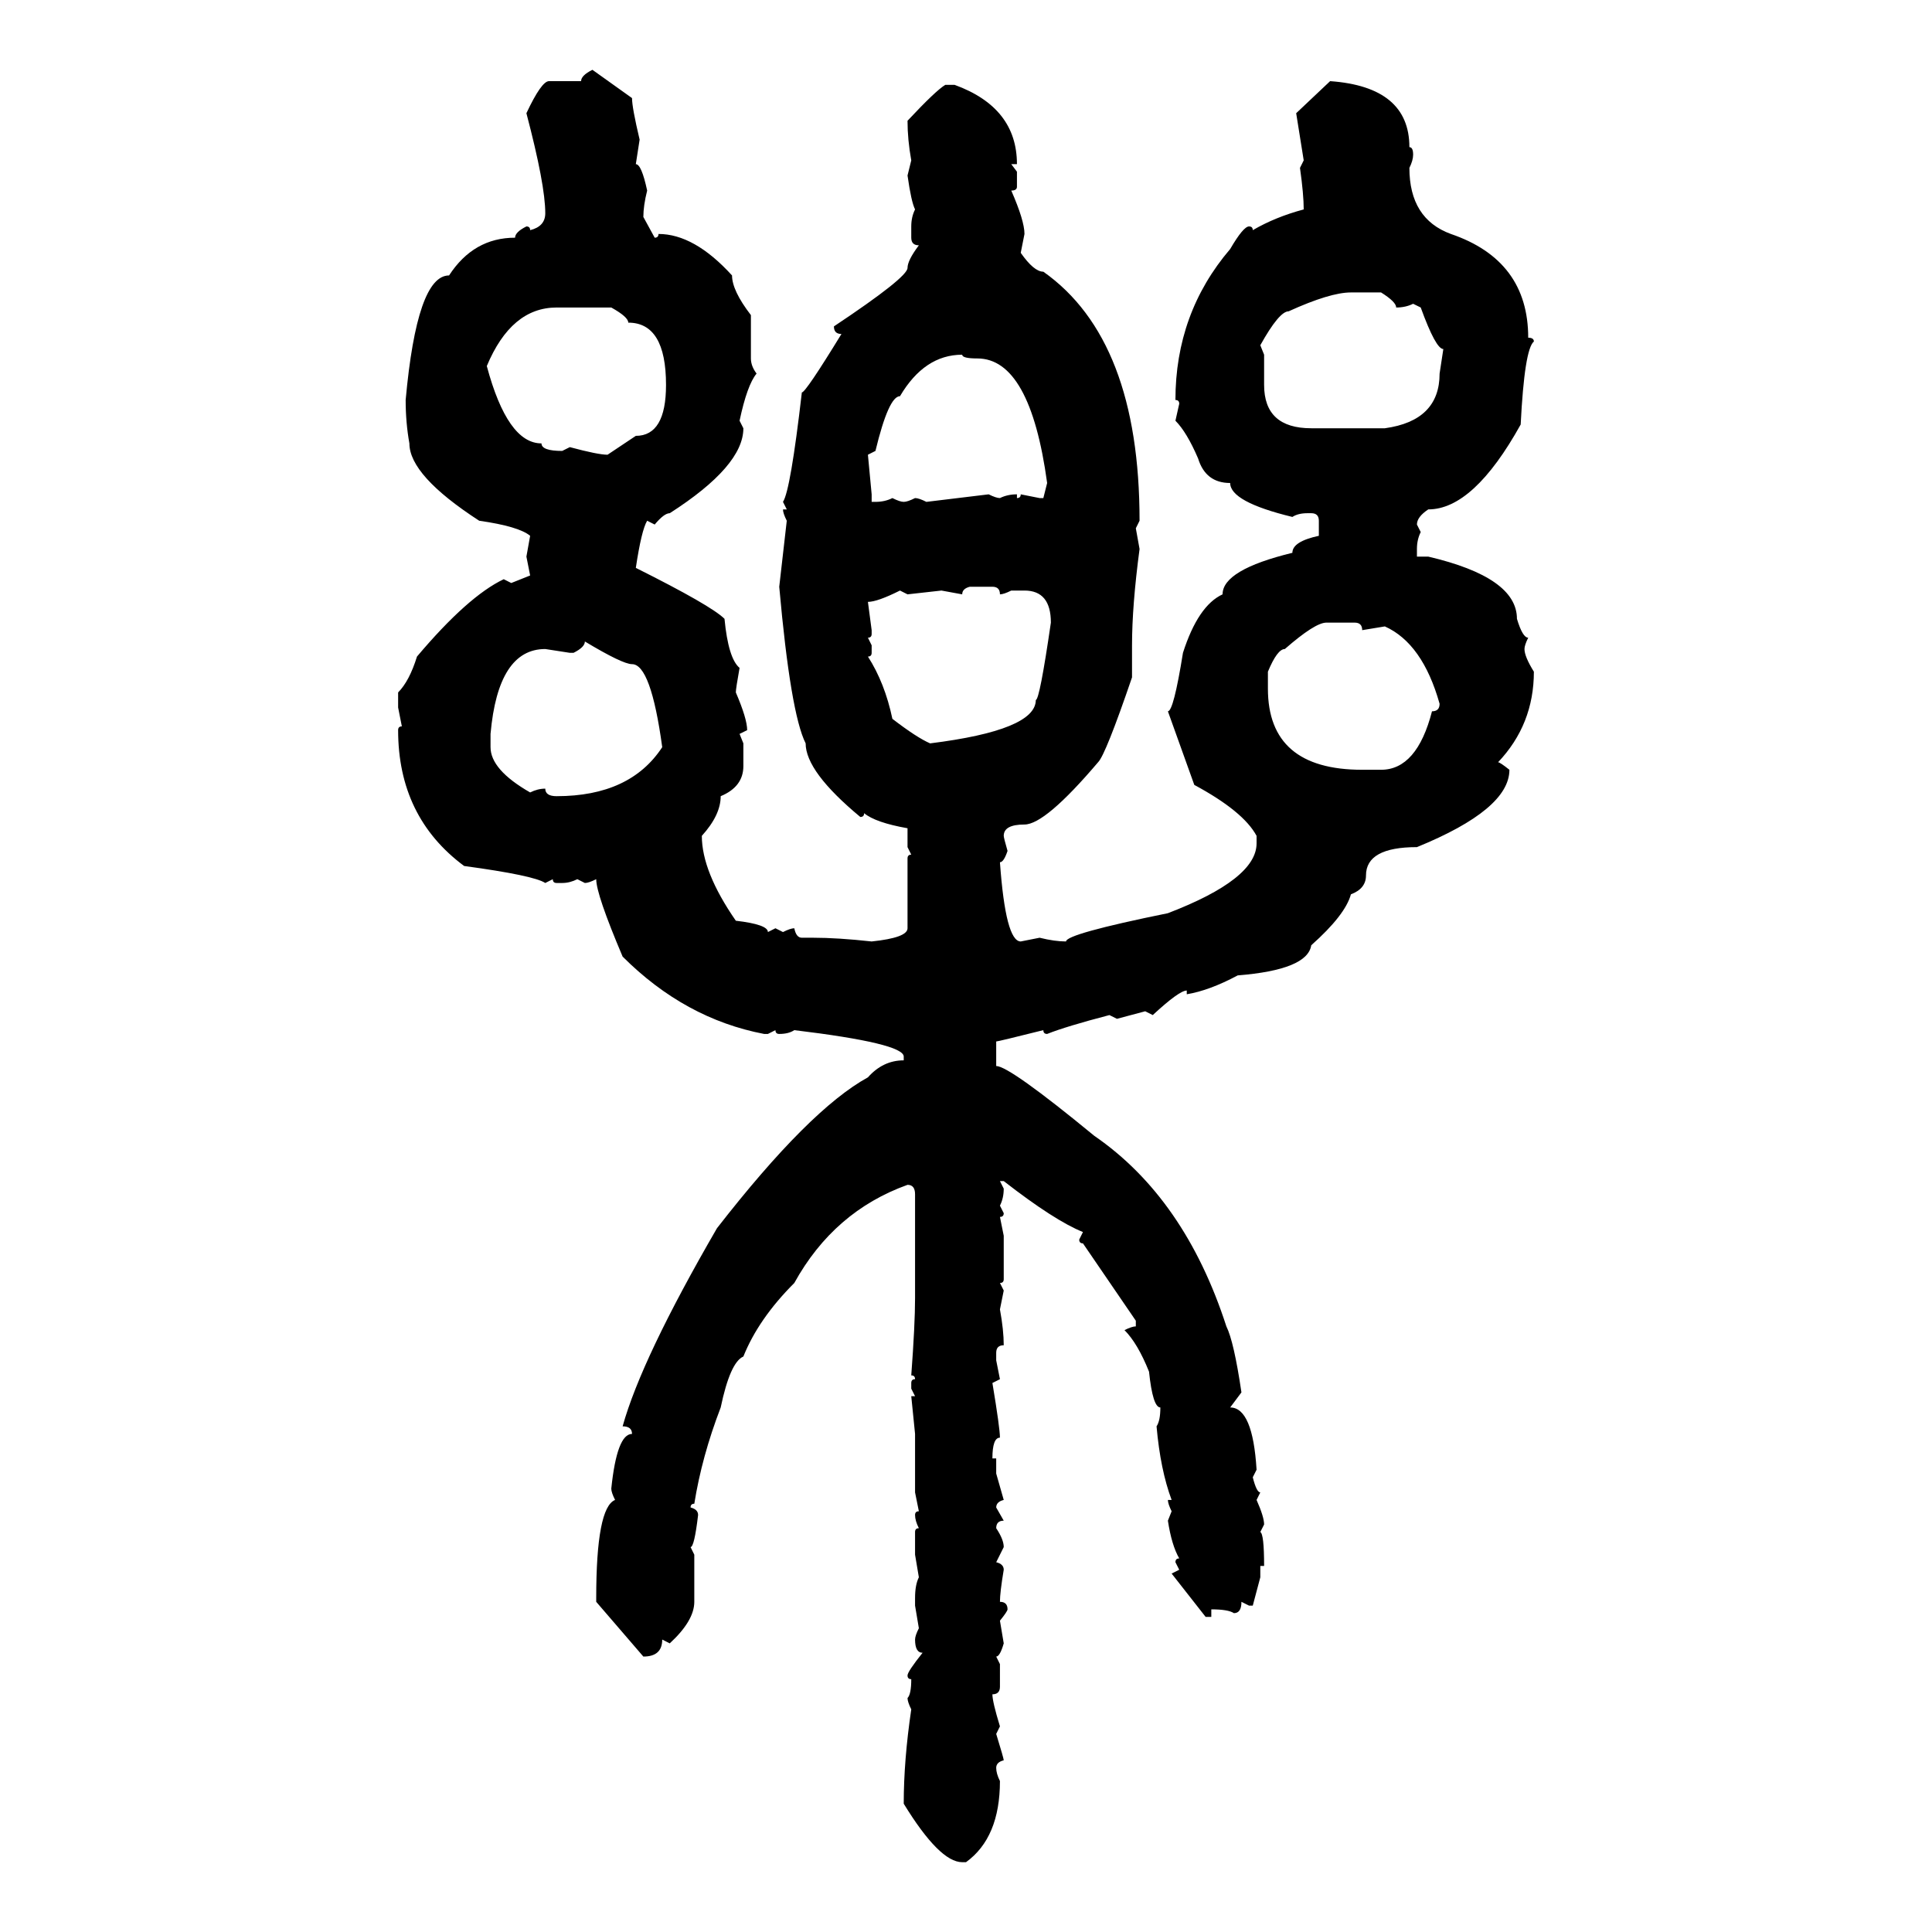 <svg xmlns="http://www.w3.org/2000/svg" xmlns:xlink="http://www.w3.org/1999/xlink" width="300" height="300"><path d="M91.99 10.84L91.99 10.84L98.14 15.23Q98.14 16.70 99.32 21.68L99.32 21.68L98.73 25.49Q99.61 25.49 100.49 29.59L100.49 29.59Q99.90 31.93 99.90 33.69L99.90 33.69L101.66 36.91Q102.25 36.91 102.25 36.33L102.25 36.33Q107.81 36.33 113.67 42.77L113.67 42.77Q113.67 45.12 116.60 48.93L116.60 48.93L116.60 55.66Q116.60 56.84 117.48 58.01L117.48 58.01Q116.02 59.77 114.84 65.33L114.84 65.33L115.43 66.50Q115.43 72.36 104.00 79.69L104.00 79.69Q103.13 79.69 101.66 81.45L101.66 81.45L100.49 80.86Q99.61 82.32 98.73 88.18L98.73 88.18Q110.45 94.04 112.50 96.09L112.50 96.09Q113.09 102.25 114.84 103.71L114.84 103.71Q114.26 106.93 114.26 107.52L114.26 107.52Q116.02 111.62 116.02 113.38L116.02 113.38L114.84 113.96L115.43 115.43L115.43 118.95Q115.43 122.17 111.91 123.63L111.91 123.63Q111.91 126.56 108.98 129.79L108.98 129.79Q108.98 135.35 114.26 142.97L114.26 142.97Q119.24 143.55 119.24 144.73L119.24 144.73L120.41 144.14L121.58 144.73Q122.75 144.14 123.34 144.14L123.34 144.14Q123.63 145.61 124.51 145.61L124.51 145.61L126.27 145.61Q130.08 145.61 135.35 146.19L135.35 146.19Q140.92 145.61 140.92 144.14L140.92 144.14L140.92 133.30Q140.92 132.71 141.50 132.71L141.50 132.71L140.92 131.54L140.92 128.61Q135.94 127.73 134.18 126.27L134.18 126.27Q134.18 126.86 133.59 126.86L133.59 126.86Q125.10 119.82 125.10 115.43L125.10 115.43Q122.75 110.74 121.00 91.11L121.00 91.11L122.17 80.86Q121.58 79.69 121.58 79.10L121.58 79.10L122.17 79.10L121.58 77.93Q122.75 76.17 124.51 60.94L124.51 60.94Q125.10 60.94 130.66 51.86L130.66 51.86Q129.49 51.86 129.49 50.68L129.49 50.68Q140.92 43.07 140.92 41.60L140.92 41.60Q140.92 40.43 142.68 38.09L142.68 38.09Q141.50 38.09 141.50 36.91L141.50 36.91L141.50 35.16Q141.50 33.69 142.09 32.52L142.09 32.52Q141.50 31.35 140.92 27.25L140.92 27.25L141.50 24.90Q140.92 21.68 140.92 18.75L140.92 18.75Q145.31 14.06 146.78 13.18L146.78 13.18L148.24 13.18Q157.91 16.70 157.91 25.49L157.91 25.49L157.03 25.49L157.91 26.66L157.91 29.00Q157.91 29.59 157.03 29.59L157.03 29.59Q159.08 34.28 159.08 36.33L159.08 36.33L158.50 39.26Q160.55 42.19 162.01 42.19L162.01 42.19Q176.95 52.73 176.95 80.86L176.95 80.86L176.37 82.03L176.95 85.25Q175.78 94.04 175.78 100.20L175.78 100.20L175.78 105.18Q171.68 117.19 170.51 118.36L170.51 118.36Q162.30 128.03 159.08 128.03L159.08 128.03Q155.86 128.03 155.86 129.79L155.86 129.79Q155.86 130.08 156.45 132.13L156.45 132.13Q155.86 133.89 155.27 133.89L155.27 133.89Q156.15 146.19 158.50 146.19L158.50 146.19L161.43 145.61Q163.77 146.19 165.53 146.19L165.53 146.19Q165.53 145.02 181.35 141.80L181.35 141.80Q195.12 136.52 195.12 130.96L195.12 130.96L195.12 129.79Q193.07 125.98 185.45 121.88L185.45 121.88L181.35 110.45Q182.23 110.45 183.69 101.37L183.69 101.37Q186.04 94.04 189.84 92.29L189.84 92.29Q189.84 88.48 200.68 85.84L200.68 85.84Q200.68 84.08 204.79 83.20L204.79 83.20L204.79 80.86Q204.79 79.69 203.61 79.69L203.61 79.69L203.03 79.69Q201.56 79.69 200.68 80.27L200.68 80.27Q191.02 77.93 191.02 75L191.02 75Q187.21 75 186.04 71.19L186.04 71.19Q184.28 67.09 182.52 65.33L182.52 65.33L183.11 62.70Q183.11 62.11 182.52 62.11L182.52 62.11Q182.52 48.63 191.02 38.67L191.02 38.67Q193.07 35.16 193.95 35.16L193.95 35.16Q194.53 35.16 194.53 35.74L194.53 35.74Q198.05 33.69 202.44 32.52L202.44 32.52Q202.44 30.18 201.86 26.07L201.86 26.07L202.44 24.90L201.27 17.58L206.54 12.60Q218.85 13.48 218.85 22.85L218.85 22.85Q219.43 22.85 219.43 24.02L219.43 24.02Q219.43 24.90 218.85 26.07L218.85 26.07Q218.85 33.98 225.29 36.33L225.29 36.33Q237.30 40.43 237.30 52.44L237.30 52.44Q238.18 52.44 238.18 53.03L238.18 53.03Q236.72 54.20 236.13 65.92L236.13 65.92Q228.81 79.10 221.78 79.10L221.78 79.10Q220.02 80.27 220.02 81.45L220.02 81.45L220.61 82.62Q220.02 83.79 220.02 85.25L220.02 85.25L220.02 86.43L221.78 86.43Q235.55 89.65 235.55 96.09L235.55 96.09Q236.43 99.02 237.30 99.02L237.30 99.02Q236.72 100.20 236.72 100.78L236.72 100.78Q236.72 101.95 238.18 104.30L238.18 104.30Q238.18 112.50 232.62 118.36L232.62 118.36Q232.91 118.36 234.38 119.53L234.38 119.53Q234.38 125.68 220.02 131.54L220.02 131.54Q212.11 131.54 212.11 135.94L212.11 135.94Q212.11 137.99 209.77 138.87L209.77 138.87Q208.89 142.09 203.61 146.78L203.61 146.78Q203.03 150.59 192.19 151.46L192.19 151.46Q187.79 153.81 184.28 154.39L184.28 154.39L184.28 153.81Q183.11 153.81 179.00 157.62L179.00 157.62L177.83 157.03L173.44 158.20L172.27 157.62Q165.53 159.38 162.60 160.55L162.60 160.55Q162.01 160.55 162.01 159.96L162.01 159.96Q154.98 161.72 154.69 161.72L154.69 161.72L154.69 165.53Q156.74 165.53 169.92 176.37L169.92 176.37Q183.98 186.04 190.43 205.96L190.43 205.96Q191.60 208.30 192.77 216.21L192.77 216.21L191.02 218.55Q194.53 218.55 195.12 228.22L195.12 228.22L194.53 229.39Q195.12 231.74 195.70 231.74L195.70 231.74L195.12 232.91Q196.29 235.55 196.29 236.72L196.29 236.72L195.70 237.89Q196.29 238.18 196.29 243.16L196.29 243.16L195.70 243.16L195.70 244.92L194.53 249.32L193.95 249.32L192.77 248.73Q192.77 250.49 191.60 250.49L191.60 250.49Q190.72 249.90 188.09 249.90L188.09 249.90L188.09 251.07L187.21 251.07L181.93 244.34L183.11 243.75L182.52 242.58Q182.52 241.99 183.11 241.99L183.11 241.99Q181.93 239.94 181.35 236.13L181.35 236.13L181.93 234.67Q181.35 233.50 181.35 232.91L181.35 232.91L181.93 232.91Q180.18 228.22 179.59 221.48L179.59 221.48Q180.18 220.61 180.18 218.55L180.18 218.55Q179.00 218.55 178.42 212.99L178.42 212.99Q176.66 208.59 174.61 206.54L174.61 206.54Q175.78 205.96 176.37 205.96L176.37 205.96L176.37 205.08L168.16 193.07Q167.58 193.07 167.58 192.48L167.58 192.48L168.16 191.31Q163.77 189.55 155.86 183.40L155.86 183.40L155.27 183.40L155.86 184.57Q155.86 186.04 155.27 187.21L155.27 187.21L155.86 188.38Q155.86 188.96 155.27 188.96L155.27 188.96L155.86 191.89L155.86 198.63Q155.86 199.22 155.27 199.22L155.27 199.22L155.86 200.39L155.27 203.32Q155.86 206.54 155.86 208.89L155.86 208.89Q154.69 208.89 154.69 210.06L154.69 210.06L154.69 211.23L155.27 214.16L154.10 214.75Q155.27 221.78 155.27 223.24L155.27 223.24Q154.10 223.24 154.10 226.46L154.10 226.46L154.69 226.46L154.69 228.81L155.86 232.91Q154.69 233.20 154.69 234.08L154.69 234.08L155.86 236.13Q154.69 236.13 154.69 237.30L154.69 237.30Q155.86 239.06 155.86 240.23L155.86 240.23L154.69 242.58Q155.86 242.87 155.86 243.75L155.86 243.75Q155.27 247.27 155.27 248.73L155.27 248.73Q156.45 248.73 156.45 249.90L156.45 249.90Q156.45 250.20 155.27 251.66L155.27 251.66L155.86 255.18Q155.27 257.23 154.69 257.23L154.69 257.23L155.27 258.40L155.27 261.91Q155.27 263.09 154.10 263.09L154.10 263.09Q154.10 264.26 155.27 268.07L155.27 268.07L154.69 269.24Q155.86 273.05 155.86 273.34L155.86 273.34Q154.69 273.63 154.69 274.51L154.69 274.51Q154.69 275.39 155.27 276.56L155.27 276.56Q155.27 285.35 150 289.16L150 289.16L149.41 289.16Q145.90 289.16 140.33 280.08L140.33 280.08Q140.33 273.34 141.50 265.43L141.50 265.43Q140.92 264.26 140.92 263.67L140.92 263.67Q141.50 263.09 141.50 260.74L141.50 260.74Q140.92 260.74 140.92 260.16L140.92 260.16Q140.92 259.57 143.26 256.64L143.26 256.64Q142.09 256.64 142.09 254.59L142.09 254.59Q142.09 254.00 142.68 252.83L142.68 252.83L142.09 249.32L142.09 248.14Q142.09 246.09 142.68 244.92L142.68 244.92L142.09 241.41L142.09 237.89Q142.09 237.30 142.68 237.30L142.68 237.30Q142.09 236.13 142.09 235.25L142.09 235.25Q142.09 234.67 142.68 234.67L142.68 234.67L142.09 231.74L142.09 222.66L141.50 216.80L142.09 216.80L141.50 215.63L141.50 214.75Q141.50 214.16 142.09 214.16L142.09 214.16Q142.09 213.57 141.50 213.57L141.50 213.57Q142.09 205.66 142.09 201.56L142.09 201.56L142.09 185.45Q142.09 183.98 140.92 183.98L140.92 183.98Q129.49 188.09 123.34 199.22L123.34 199.22Q117.77 204.79 115.43 210.64L115.43 210.64Q113.38 211.52 111.91 218.55L111.91 218.55Q108.98 226.17 107.81 233.50L107.81 233.50Q107.23 233.50 107.23 234.08L107.23 234.08Q108.40 234.38 108.40 235.25L108.40 235.25Q107.81 240.23 107.23 240.23L107.23 240.23L107.81 241.41L107.81 248.73Q107.81 251.66 104.00 255.18L104.00 255.18L102.83 254.59Q102.83 257.23 99.90 257.23L99.90 257.23L92.58 248.73L92.58 248.14Q92.58 234.08 95.51 232.91L95.51 232.91Q94.92 231.74 94.92 231.15L94.92 231.15Q95.80 222.66 98.14 222.66L98.14 222.66Q98.14 221.48 96.68 221.48L96.68 221.48Q99.61 210.94 111.33 190.72L111.33 190.72Q125.68 172.27 134.77 167.29L134.77 167.29Q137.11 164.65 140.33 164.65L140.33 164.65L140.33 164.06Q140.33 162.01 123.34 159.96L123.34 159.96Q122.46 160.55 121.00 160.55L121.00 160.55Q120.41 160.55 120.41 159.96L120.41 159.96L119.24 160.55L118.65 160.55Q106.35 158.20 96.68 148.54L96.68 148.54Q92.58 138.87 92.58 136.52L92.58 136.52Q91.41 137.11 90.82 137.11L90.82 137.11L89.65 136.52Q88.48 137.11 87.30 137.11L87.30 137.11L86.43 137.11Q85.84 137.11 85.84 136.52L85.84 136.52L84.67 137.11Q82.91 135.94 72.07 134.47L72.07 134.47Q61.82 126.86 61.82 113.38L61.82 113.38Q61.82 112.79 62.40 112.79L62.40 112.79L61.82 109.86L61.82 107.52Q63.57 105.76 64.75 101.95L64.75 101.95Q72.66 92.58 78.22 89.94L78.22 89.94L79.39 90.53L82.32 89.36L81.74 86.43L82.32 83.20Q80.57 81.74 74.41 80.86L74.41 80.86Q63.57 73.83 63.57 68.85L63.57 68.85Q62.99 65.63 62.99 62.11L62.99 62.11Q64.75 42.77 69.73 42.77L69.73 42.77Q73.54 36.91 79.98 36.91L79.98 36.91Q79.98 36.04 81.74 35.16L81.74 35.16Q82.32 35.16 82.32 35.74L82.32 35.74Q84.67 35.16 84.67 33.11L84.67 33.11Q84.67 28.71 81.74 17.58L81.74 17.58Q84.08 12.60 85.25 12.60L85.25 12.60L90.23 12.60Q90.23 11.72 91.99 10.84ZM195.70 53.61L195.70 53.61L196.29 55.08L196.29 59.77Q196.29 66.50 203.61 66.50L203.61 66.50L215.04 66.50Q223.54 65.33 223.54 58.01L223.54 58.01L224.12 54.20Q222.95 54.20 220.61 47.75L220.61 47.75L219.43 47.17Q218.26 47.75 216.80 47.75L216.80 47.75Q216.80 46.88 214.45 45.41L214.45 45.41L209.77 45.41Q206.54 45.41 200.10 48.34L200.10 48.34Q198.63 48.34 195.70 53.61ZM75.59 56.84L75.59 56.84Q78.81 68.85 84.08 68.85L84.08 68.85Q84.08 70.02 87.30 70.02L87.30 70.02L88.48 69.43Q92.87 70.61 94.34 70.61L94.34 70.61L98.73 67.68Q103.42 67.68 103.42 59.77L103.42 59.77Q103.42 50.10 97.56 50.10L97.56 50.10Q97.56 49.22 94.92 47.75L94.92 47.75L86.43 47.75Q79.39 47.75 75.59 56.84ZM135.94 70.02L134.77 70.61L135.35 76.76L135.35 77.93L135.94 77.93Q137.40 77.93 138.57 77.34L138.57 77.34Q139.75 77.93 140.33 77.93L140.33 77.93Q140.92 77.93 142.09 77.34L142.09 77.34Q142.68 77.34 143.85 77.93L143.85 77.93L153.52 76.76Q154.69 77.34 155.27 77.34L155.27 77.34Q156.45 76.76 157.91 76.76L157.91 76.76L157.91 77.34Q158.50 77.34 158.50 76.76L158.50 76.76L161.43 77.34L162.01 77.34L162.60 75Q159.96 55.66 151.76 55.66L151.76 55.66Q149.41 55.66 149.41 55.08L149.41 55.08Q143.55 55.08 139.75 61.52L139.75 61.52Q137.99 61.52 135.94 70.02L135.94 70.02ZM149.41 92.29L149.41 92.29L146.19 91.70L140.92 92.29L139.75 91.70Q136.23 93.46 134.77 93.46L134.77 93.46L135.35 97.85L135.35 98.44Q135.35 99.02 134.77 99.02L134.77 99.02L135.35 100.20L135.35 101.37Q135.35 101.95 134.77 101.95L134.77 101.95Q137.40 106.05 138.57 111.62L138.57 111.62Q142.38 114.55 144.43 115.43L144.43 115.43Q160.84 113.38 160.84 108.69L160.84 108.69Q161.43 108.69 163.18 96.68L163.18 96.68Q163.18 91.70 159.08 91.70L159.08 91.70L157.03 91.70Q155.86 92.29 155.27 92.29L155.27 92.29Q155.27 91.11 154.10 91.11L154.10 91.11L150.59 91.11Q149.41 91.41 149.41 92.29ZM196.88 104.30L196.88 104.30L196.88 106.93Q196.88 119.53 211.52 119.53L211.52 119.53L214.45 119.53Q220.02 119.53 222.36 110.45L222.36 110.45Q223.54 110.45 223.54 109.28L223.54 109.28Q220.90 99.90 215.04 97.27L215.04 97.27L211.52 97.85Q211.52 96.68 210.35 96.68L210.35 96.68L205.96 96.68Q204.20 96.68 199.51 100.78L199.51 100.78Q198.34 100.78 196.88 104.30ZM90.82 99.61L90.82 99.61Q90.82 100.49 89.06 101.37L89.06 101.37L88.48 101.37L84.67 100.78Q77.34 100.78 76.17 113.96L76.17 113.96L76.17 116.02Q76.17 119.53 82.32 123.05L82.32 123.05Q83.50 122.46 84.67 122.46L84.67 122.46Q84.67 123.63 86.43 123.63L86.43 123.63Q97.85 123.63 102.83 116.02L102.83 116.02Q101.07 103.13 98.14 103.13L98.14 103.13Q96.68 103.13 90.82 99.61Z"/></svg>